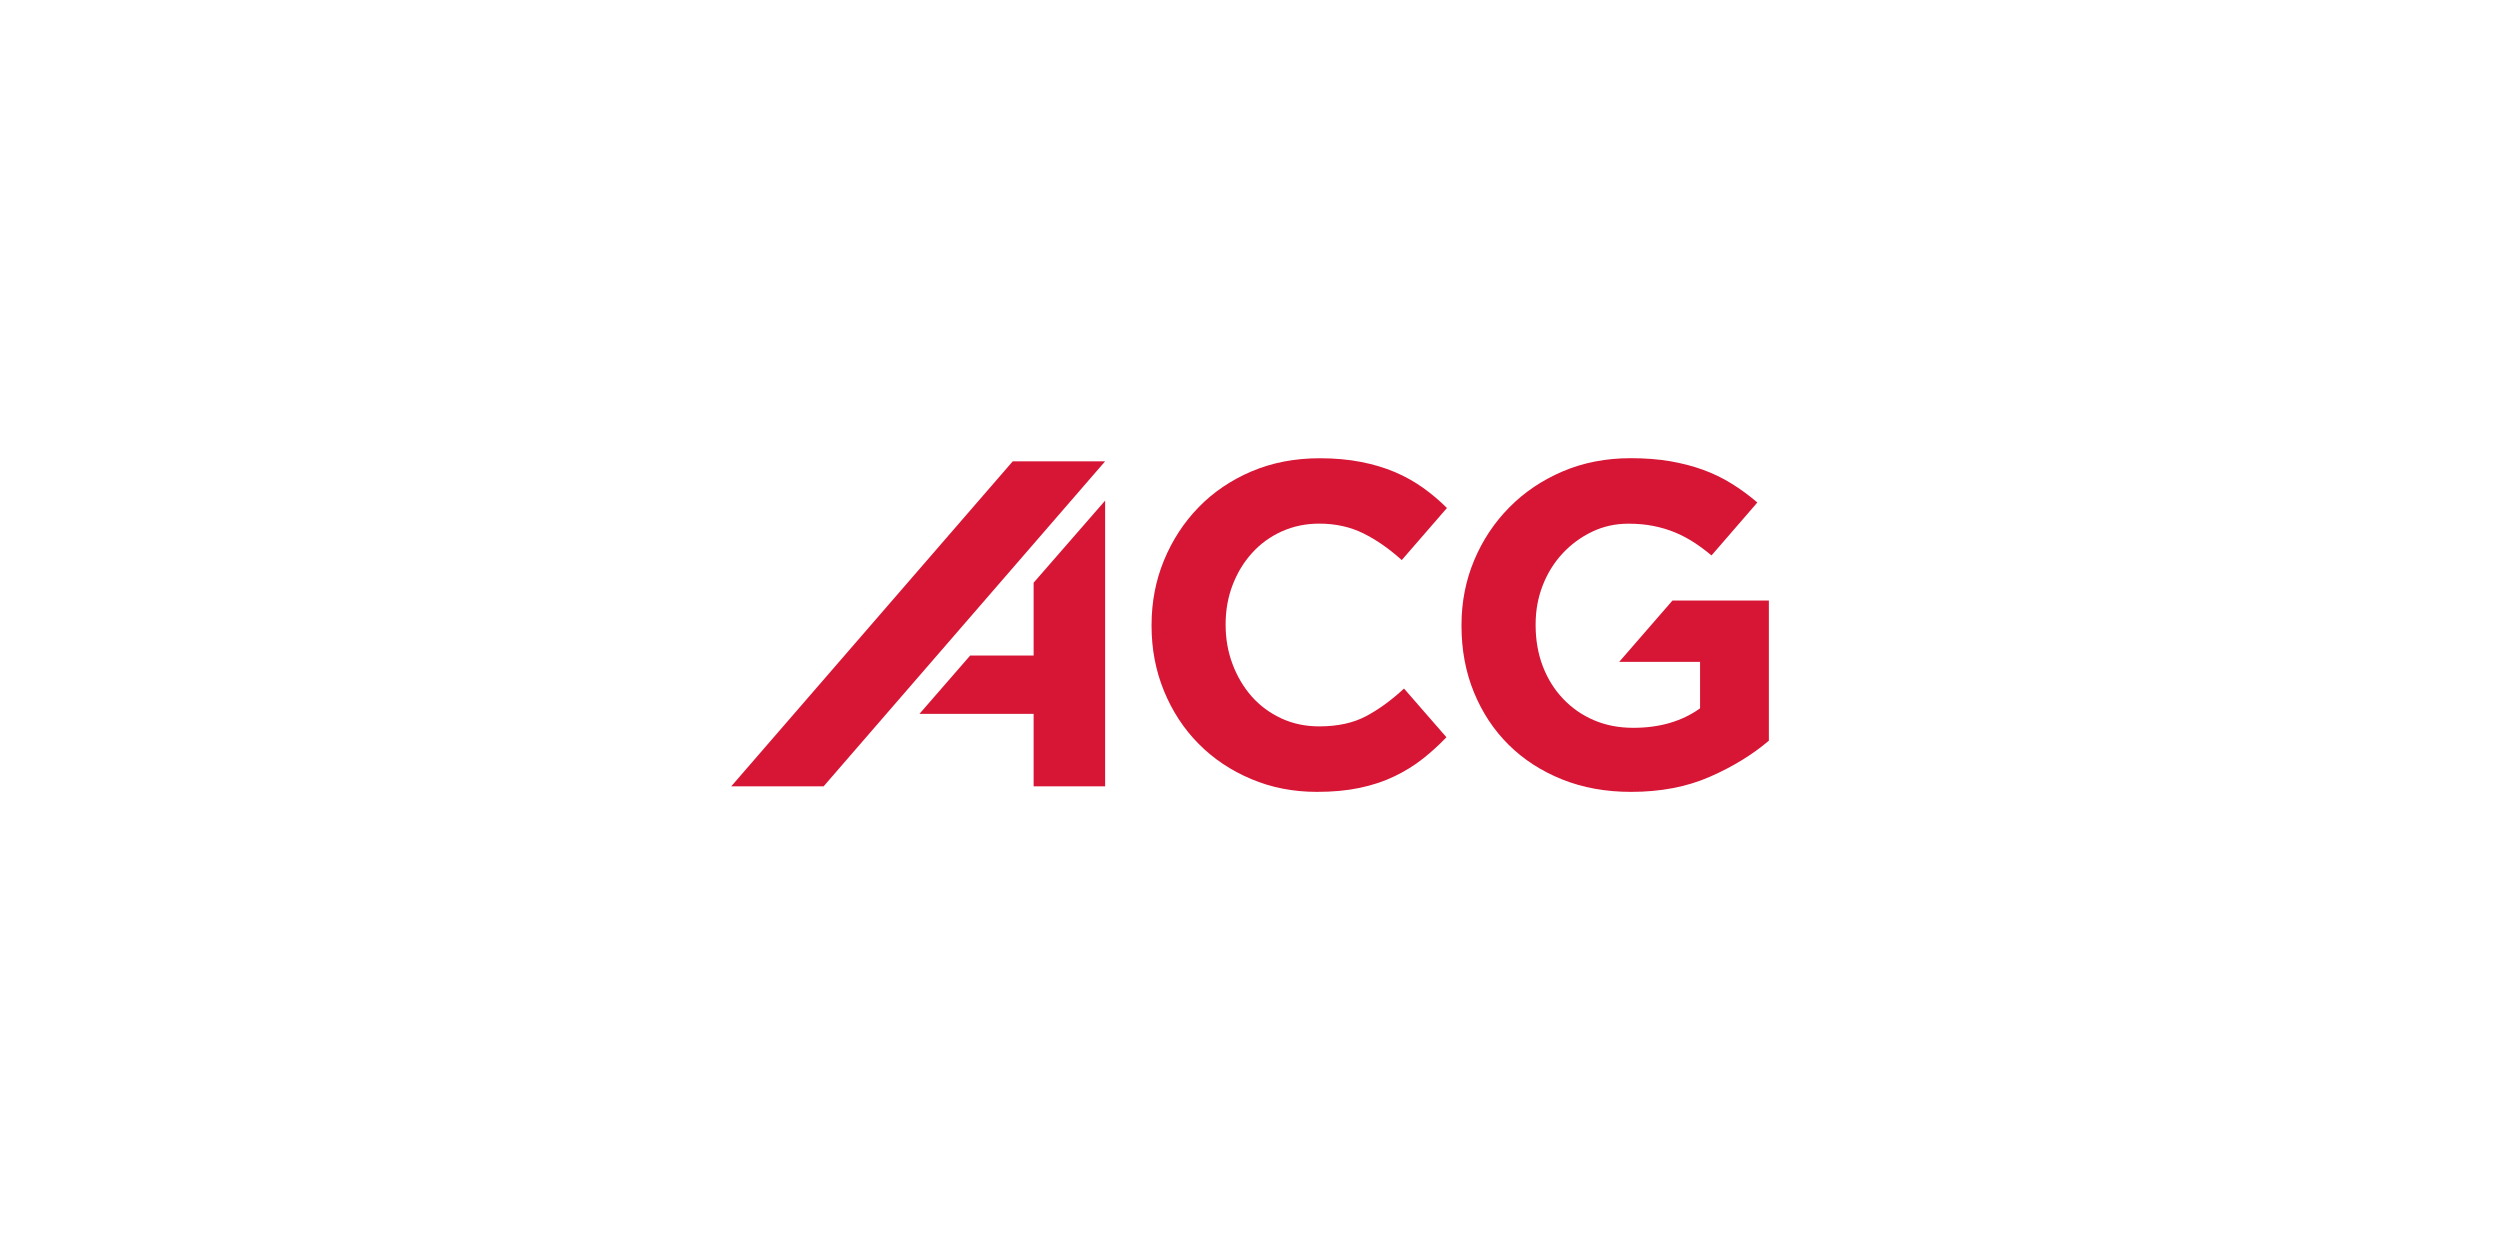 <?xml version="1.0" encoding="UTF-8"?> <!-- Generator: Adobe Illustrator 25.2.1, SVG Export Plug-In . SVG Version: 6.00 Build 0) --> <svg xmlns="http://www.w3.org/2000/svg" xmlns:xlink="http://www.w3.org/1999/xlink" id="Layer_1" x="0px" y="0px" viewBox="0 0 400 200" style="enable-background:new 0 0 400 200;" xml:space="preserve"> <style type="text/css"> .st0{fill:#D71635;} .st1{clip-path:url(#SVGID_2_);fill:#D71635;} .st2{clip-path:url(#SVGID_4_);fill:#D71635;} </style> <g> <polygon class="st0" points="165.38,93.23 165.38,104.88 155.23,104.88 153.18,107.24 147.11,114.22 165.38,114.22 165.38,125.81 176.82,125.81 176.82,80.1 "></polygon> <polygon class="st0" points="162.04,73.81 117,125.81 131.78,125.81 176.82,73.81 "></polygon> <g> <g> <defs> <rect id="SVGID_1_" x="117" y="73.31" width="166" height="53.39"></rect> </defs> <clipPath id="SVGID_2_"> <use xlink:href="#SVGID_1_" style="overflow:visible;"></use> </clipPath> <path class="st1" d="M224.63,110.18c-2.02,1.87-4.04,3.34-6.08,4.42c-2.04,1.08-4.54,1.62-7.48,1.62c-2.21,0-4.24-0.43-6.08-1.29 s-3.42-2.03-4.72-3.5c-1.3-1.48-2.32-3.2-3.06-5.16s-1.11-4.06-1.11-6.27v-0.15c0-2.21,0.37-4.29,1.11-6.23s1.77-3.65,3.1-5.12 c1.33-1.48,2.91-2.63,4.76-3.47c1.84-0.83,3.85-1.25,6.01-1.25c2.6,0,4.95,0.52,7.04,1.55s4.14,2.46,6.16,4.28l7.23-8.33 c-1.18-1.18-2.46-2.26-3.83-3.24c-1.38-0.98-2.88-1.82-4.5-2.51s-3.43-1.23-5.42-1.62s-4.19-0.59-6.6-0.59 c-3.98,0-7.62,0.7-10.91,2.1c-3.29,1.4-6.12,3.32-8.48,5.75s-4.2,5.26-5.53,8.48c-1.33,3.22-1.99,6.67-1.99,10.36v0.15 c0,3.69,0.66,7.15,1.99,10.4c1.33,3.24,3.17,6.06,5.53,8.44c2.36,2.39,5.16,4.27,8.41,5.64c3.24,1.38,6.76,2.06,10.54,2.06 c2.51,0,4.77-0.21,6.78-0.63c2.02-0.42,3.87-1.03,5.57-1.84c1.7-0.81,3.26-1.78,4.68-2.91c1.26-1,2.49-2.12,3.68-3.36l-6.76-7.76 L224.63,110.18z"></path> </g> <g> <defs> <rect id="SVGID_3_" x="117" y="73.31" width="166" height="53.39"></rect> </defs> <clipPath id="SVGID_4_"> <use xlink:href="#SVGID_3_" style="overflow:visible;"></use> </clipPath> <path class="st2" d="M259.07,105.9h12.94v7.43c-2.9,2.08-6.46,3.12-10.69,3.12c-2.31,0-4.41-0.41-6.3-1.22s-3.54-1.96-4.94-3.44 c-1.4-1.48-2.48-3.21-3.24-5.21c-0.76-2-1.14-4.18-1.14-6.54v-0.15c0-2.22,0.38-4.3,1.14-6.24c0.76-1.95,1.82-3.65,3.17-5.1 c1.35-1.45,2.92-2.61,4.72-3.47c1.79-0.86,3.72-1.29,5.79-1.29c1.47,0,2.83,0.12,4.06,0.37s2.37,0.59,3.43,1.03 c1.06,0.44,2.08,0.98,3.06,1.62c0.92,0.6,1.85,1.29,2.77,2.06l7.06-8.15l0.27-0.33c-1.33-1.13-2.7-2.14-4.13-3.02 c-1.43-0.89-2.95-1.62-4.57-2.21c-1.62-0.59-3.38-1.04-5.27-1.37c-1.89-0.32-3.99-0.48-6.3-0.48c-3.93,0-7.55,0.7-10.84,2.1 c-3.29,1.4-6.15,3.32-8.55,5.75c-2.41,2.43-4.29,5.26-5.64,8.48s-2.03,6.67-2.03,10.36v0.15c0,3.83,0.66,7.37,1.99,10.62 c1.33,3.24,3.18,6.05,5.57,8.41c2.38,2.36,5.24,4.2,8.55,5.53c3.32,1.33,6.99,1.99,11.02,1.99c4.72,0,8.91-0.8,12.57-2.4 c3.66-1.6,6.82-3.53,9.48-5.79V96.09h-15.43L259.07,105.9z"></path> </g> </g> </g> </svg> 